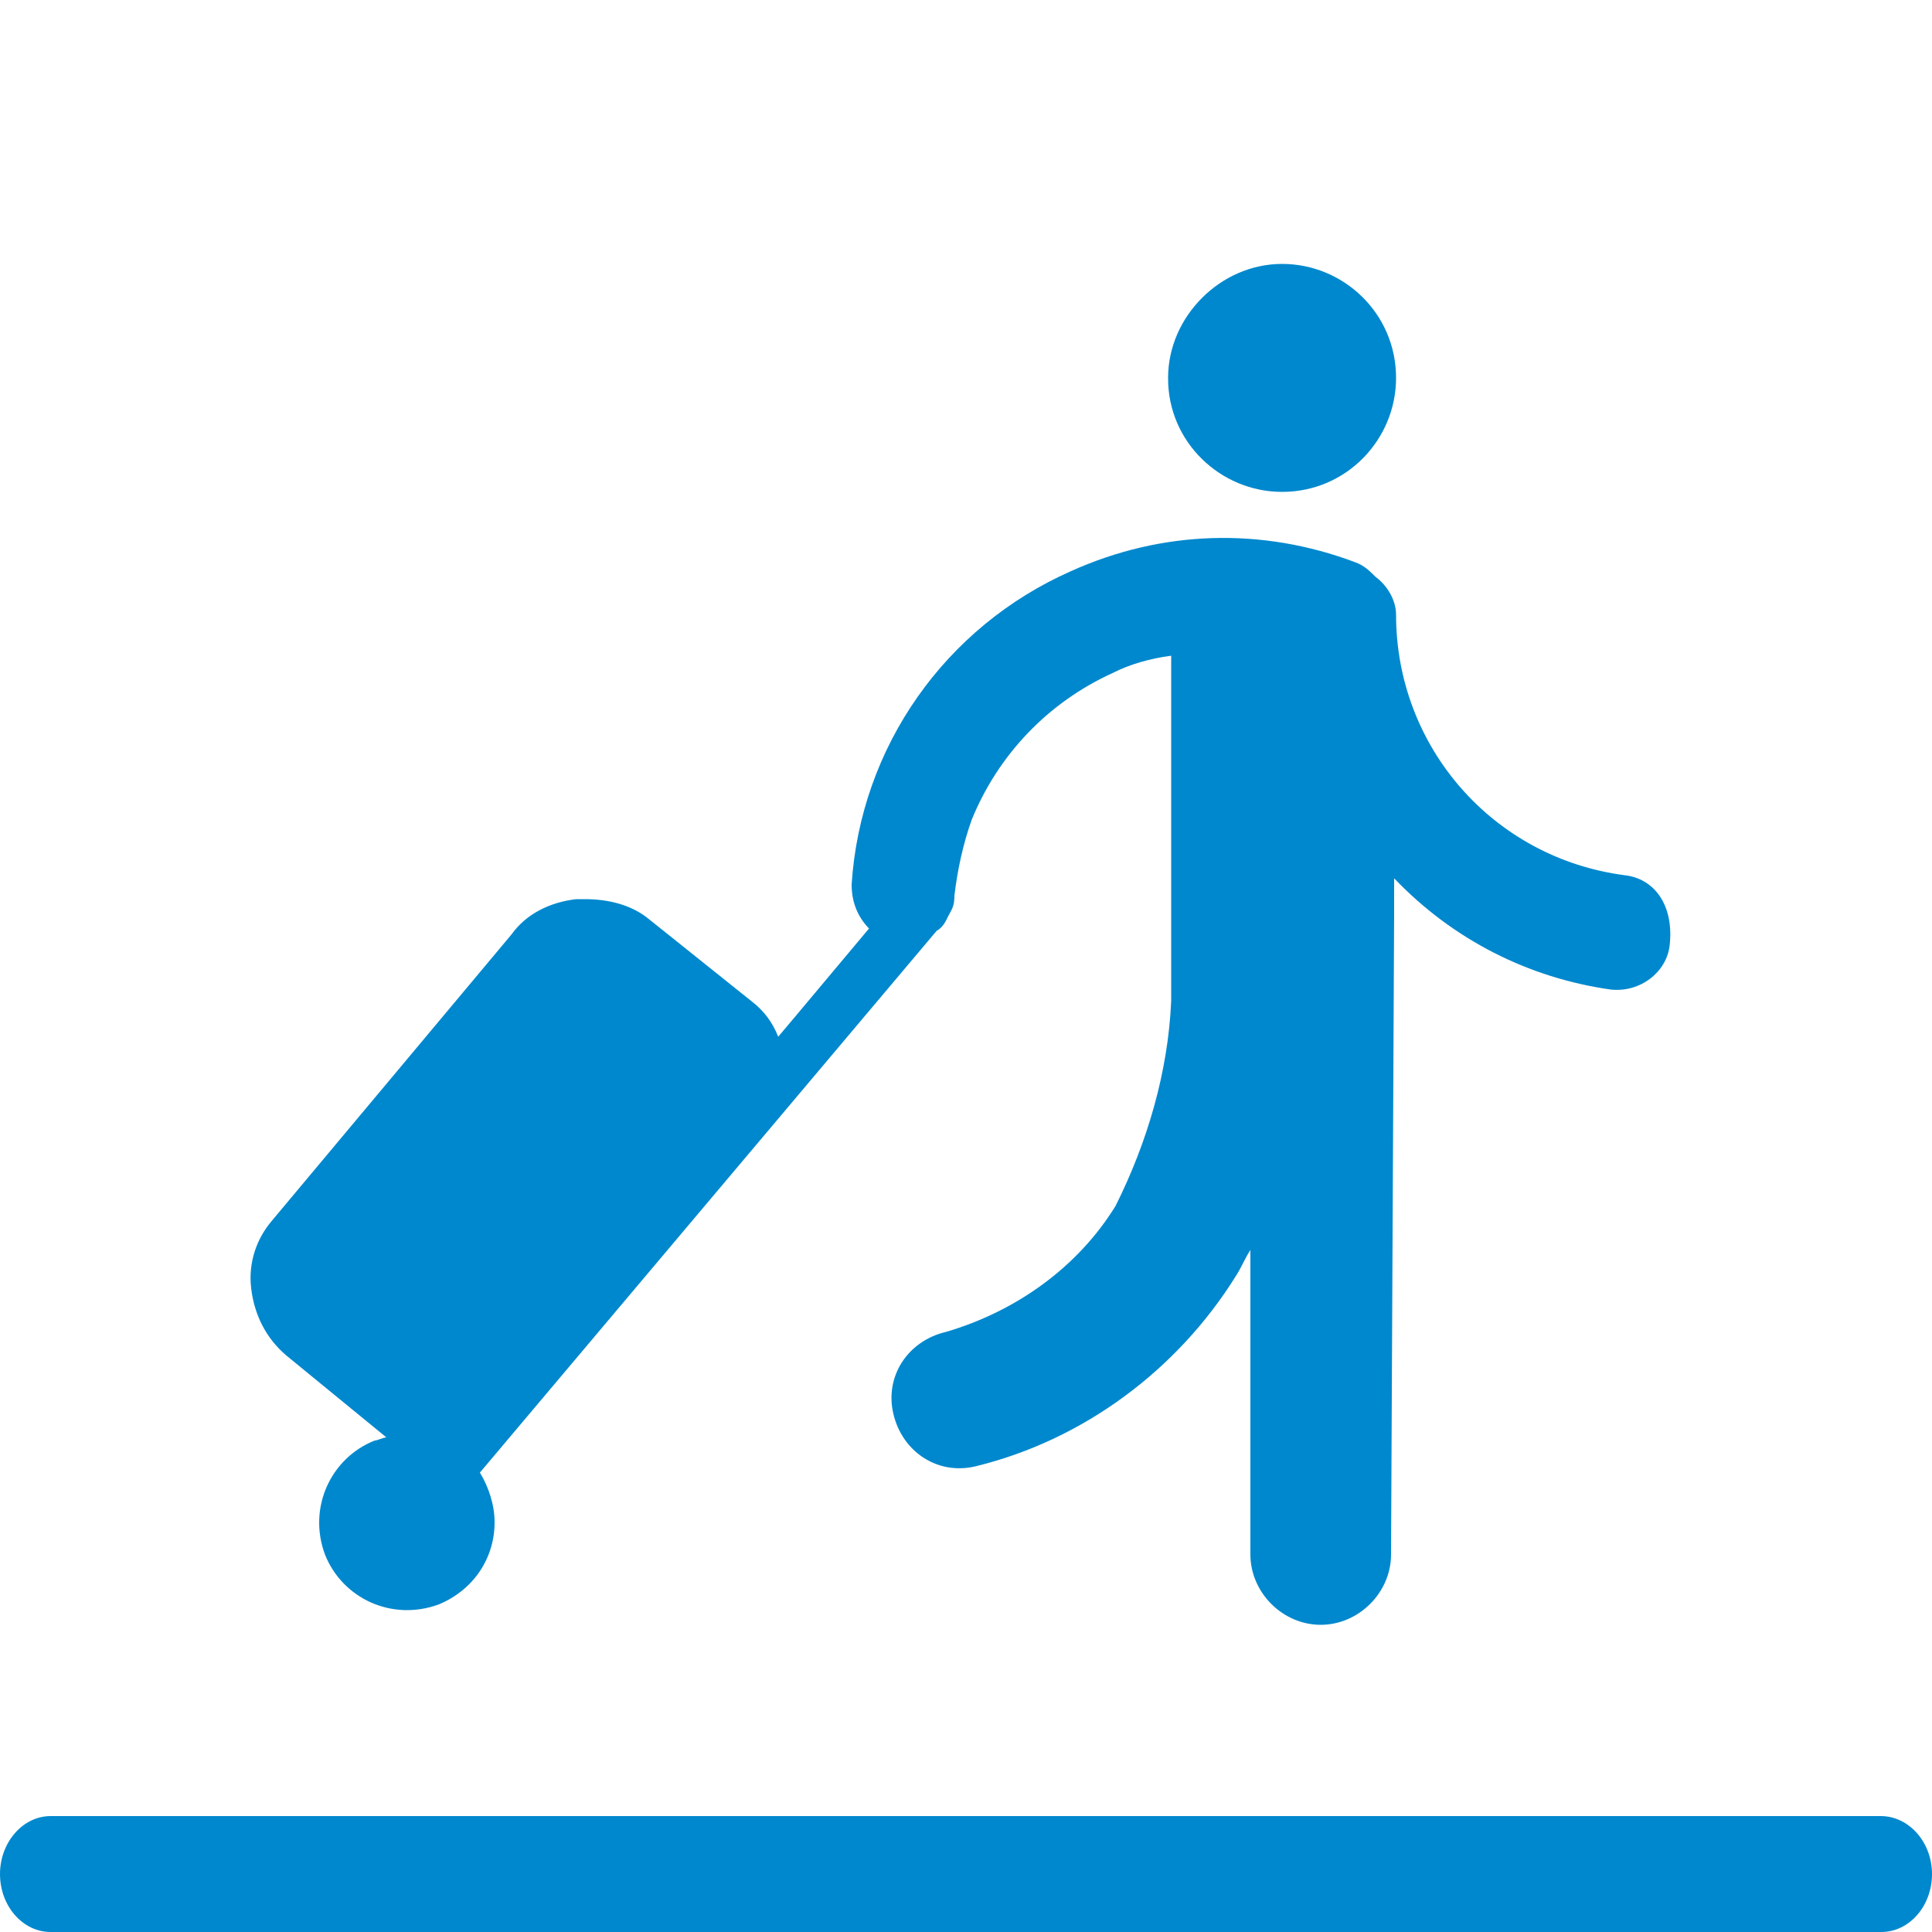 <svg viewBox="0 0 500 500"><path d="M331.8 127.3c16.7 0 29.5-13.6 29.5-29.5 0-16.7-13.6-29.5-29.5-29.5s-29.5 13.6-29.5 29.5c-.1 16.6 13.6 29.5 29.5 29.5zm88.6 99.2c-34.1-4.5-59.1-33.3-59.1-67.4 0-3.8-2.3-7.6-5.3-9.8-1.5-1.5-3-3-5.3-3.8-24.2-9.1-50-8.3-73.5 2.3-32.6 14.4-54.5 45.5-56.8 81.1 0 4.5 1.5 8.3 4.5 11.4l-19.7 23.5-3.8 4.5c-1.5-3.8-3.8-6.8-6.8-9.1L168.1 238c-4.5-3.8-10.6-5.3-16.7-5.3h-2.3c-6.8.8-12.9 3.8-16.7 9.1L70.3 316c-3.8 4.5-6.1 10.6-5.3 17.4.8 6.8 3.8 12.9 9.1 17.4L100 372c-.8 0-2.3.8-3 .8-11.4 4.5-17.4 17.4-12.9 29.5 4.5 11.4 17.4 17.4 29.5 12.9 9.1-3.8 14.4-12.1 14.4-21.2 0-4.5-1.5-9.1-3.8-12.9l118.2-140.2c1.5-.8 2.3-2.3 3-3.8l.8-1.5c.8-1.5.8-3 .8-3.8.8-6.8 2.3-13.6 4.5-19.7 6.8-16.7 19.7-30.3 36.4-37.9 4.5-2.3 9.8-3.8 15.2-4.5v89.4c-.8 18.2-6.1 36.4-14.4 53-9.8 15.9-25.8 27.3-43.9 32.6-9.8 2.3-15.9 11.4-13.6 21.2 2.3 9.8 11.4 15.9 21.2 13.6 28-6.8 52.3-25 67.4-49.2 1.5-2.3 2.3-4.5 3.8-6.8v78.8c0 9.8 8.3 18.2 18.2 18.2 9.8 0 18.2-8.3 18.2-18.2l.8-165.9v-9.1c15.2 15.9 34.8 25.8 56.1 28.8 7.6.8 14.4-4.5 15.2-11.4 1.2-10.6-4.1-17.4-11.7-18.2zM500 485c0 8.3-5.9 15-13.1 15H13.1C5.9 500 0 493.3 0 485c0-8.2 5.9-15 13.1-15h473.8c7.2.1 13.1 6.8 13.1 15z" fill="#0088ce"/></svg>